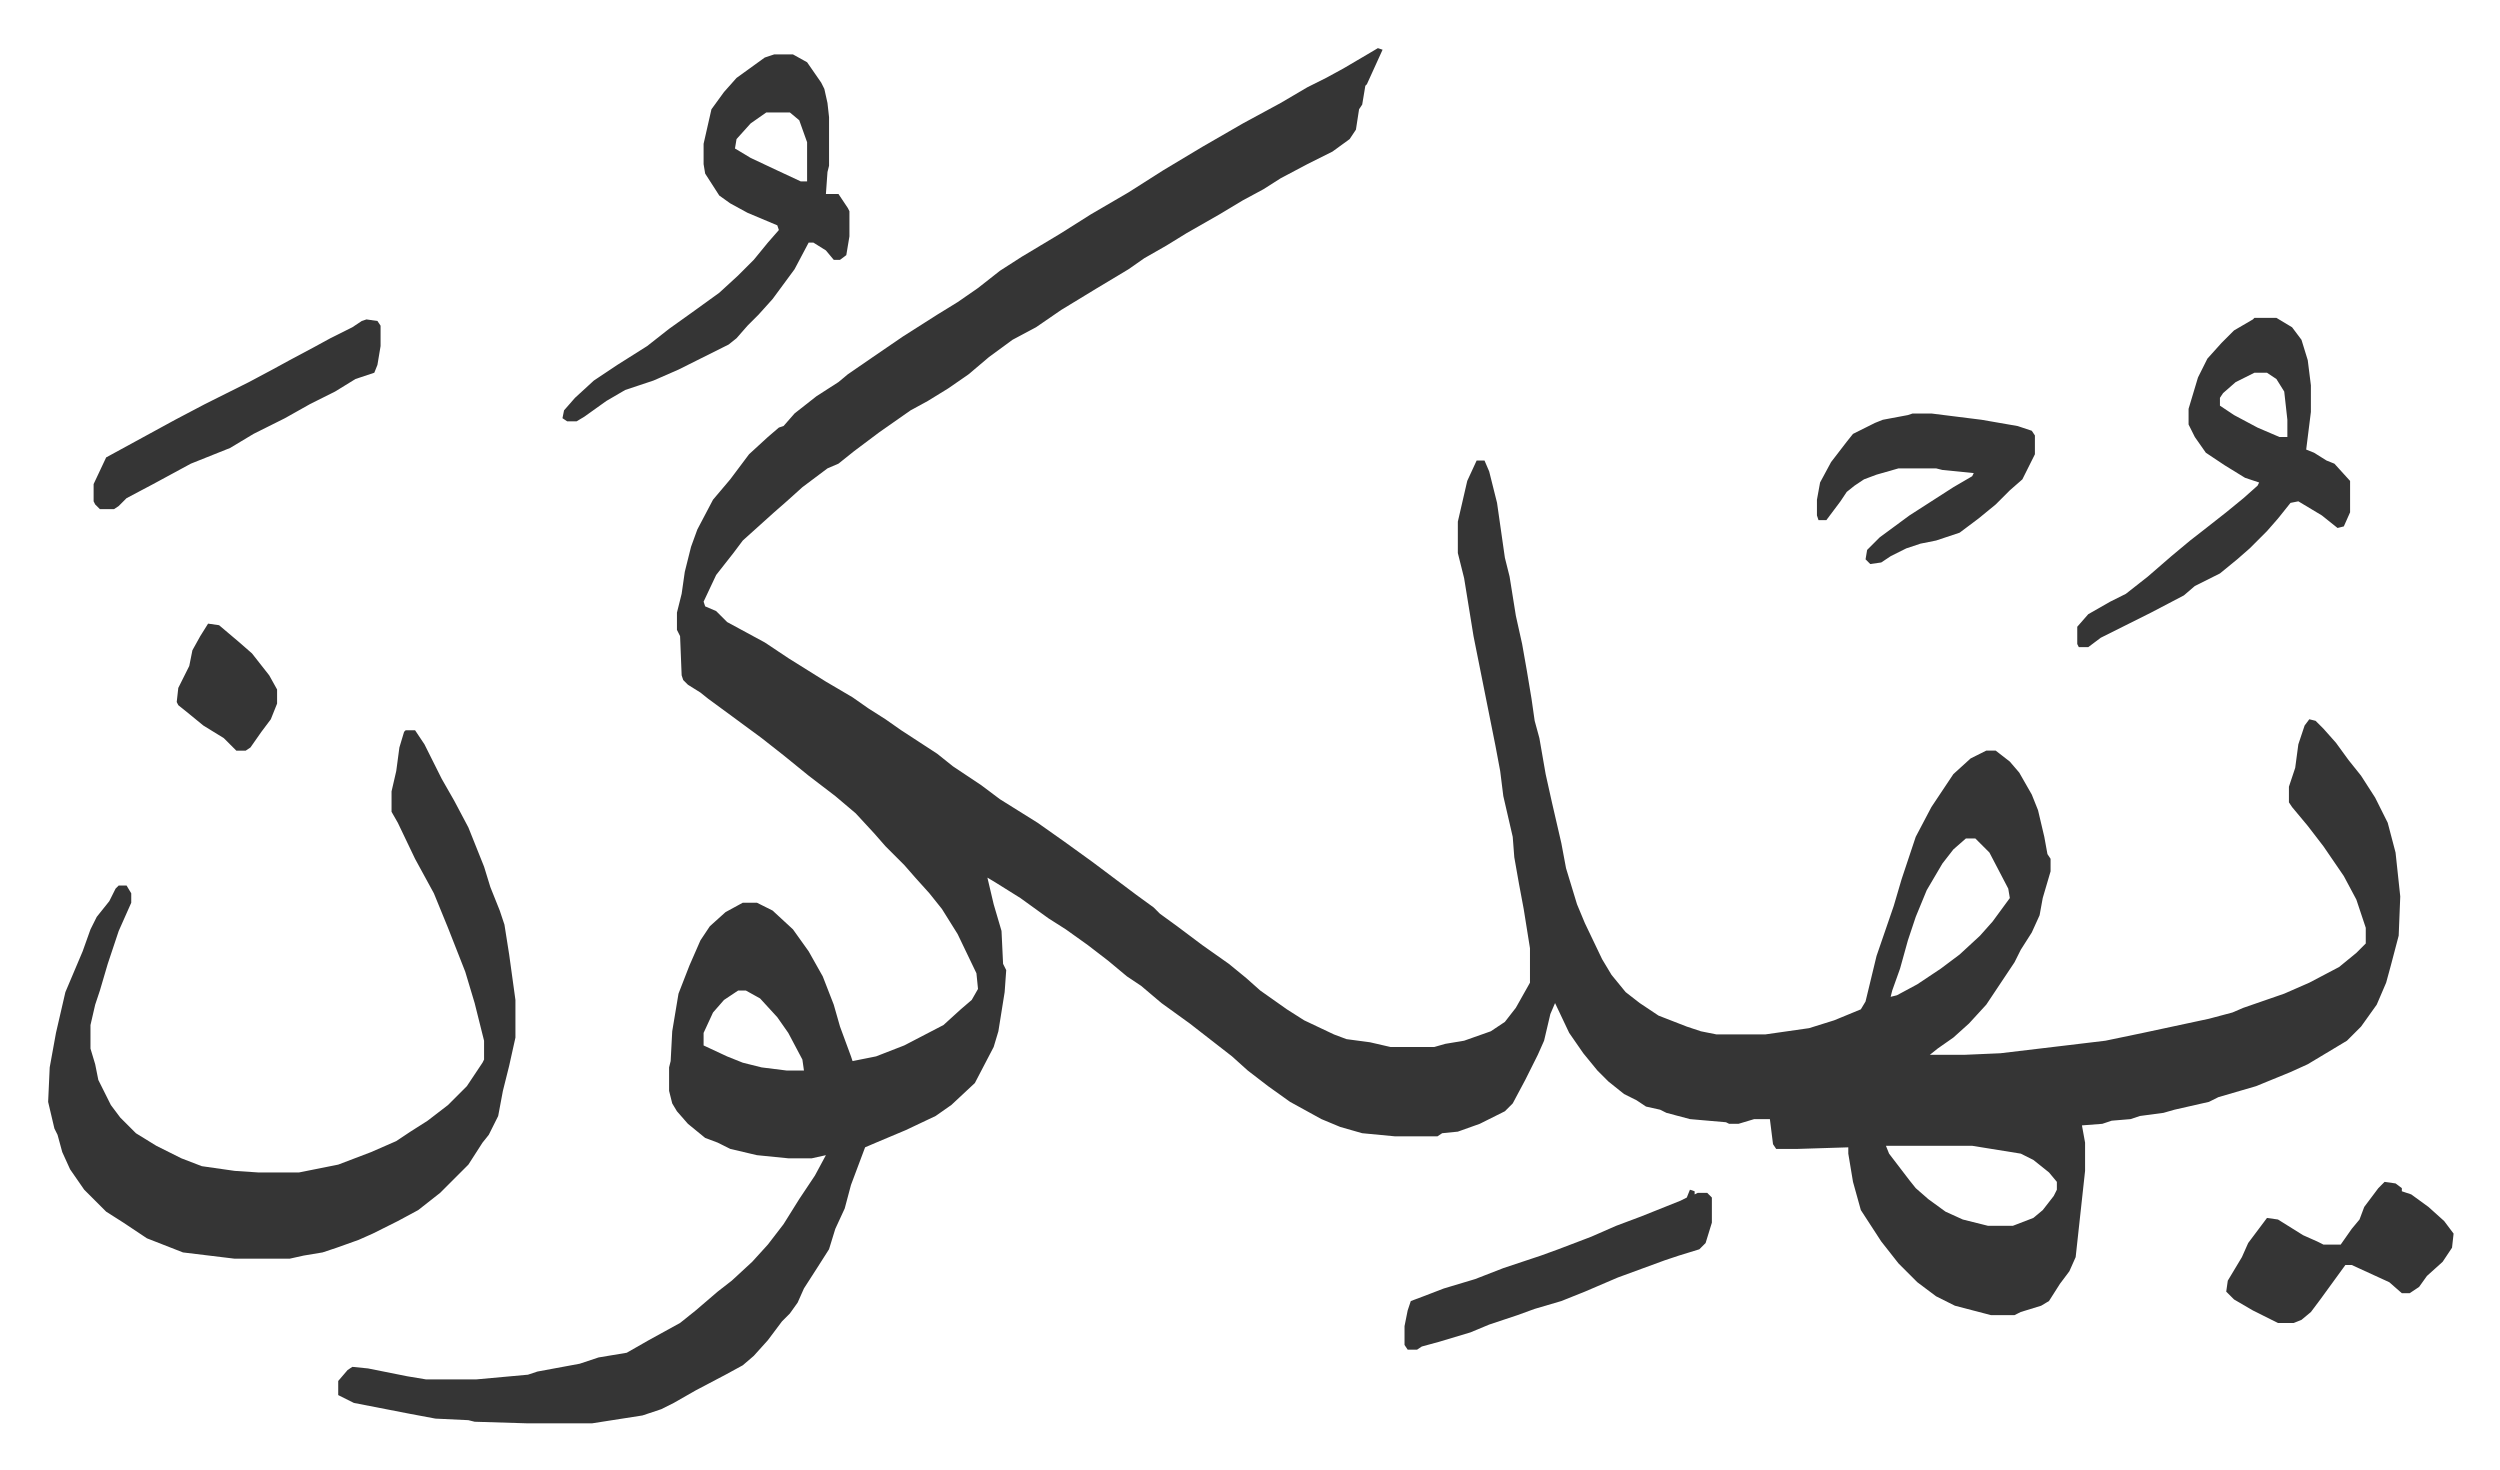 <svg xmlns="http://www.w3.org/2000/svg" viewBox="-30.7 237.3 1594.3 937.3">
    <path fill="#353535" id="rule_normal" d="m848 268 3 1-10 22-1 1-2 12-2 3-2 13-4 6-11 8-16 8-17 9-11 7-13 7-15 9-21 12-13 8-14 8-10 7-20 12-23 14-16 11-15 8-15 11-13 11-13 9-13 8-11 6-20 14-16 12-10 8-7 3-16 12-10 9-8 7-10 9-10 9-6 8-11 14-8 17 1 3 7 3 7 7 24 13 15 10 24 15 17 10 10 7 11 7 10 7 23 15 10 8 18 12 12 9 24 15 17 12 18 13 16 12 12 9 11 8 4 4 11 8 16 12 17 12 11 9 9 8 17 12 11 7 19 9 8 3 15 2 13 3h28l7-2 12-2 17-6 9-6 7-9 9-16v-22l-4-25-3-16-3-17-1-13-6-26-2-16-3-16-3-15-4-20-5-25-2-10-6-37-4-16v-20l6-26 6-13h5l3 7 5 20 5 35 3 12 4 25 4 18 3 17 3 18 2 14 3 11 4 23 4 18 6 26 3 16 7 23 5 12 11 23 6 10 9 11 9 7 12 8 18 7 9 3 10 2h31l28-4 16-5 17-7 3-5 7-29 11-32 5-17 9-27 10-19 14-21 11-10 10-5h6l9 7 6 7 8 14 4 10 4 17 2 11 2 3v8l-5 17-2 11-5 11-7 11-4 8-18 27-11 12-10 9-10 7-5 4h22l23-1 42-5 25-3 24-5 42-9 15-4 7-3 26-9 16-7 19-10 11-9 6-6v-10l-6-18-8-15-13-19-10-13-10-12-2-3v-10l4-12 2-15 4-12 3-4 4 1 5 5 8 9 8 11 8 10 9 14 8 16 5 19 3 28-1 25-5 19-3 11-6 14-10 14-9 9-15 9-10 6-11 5-22 9-24 7-6 3-22 5-7 2-15 2-6 2-12 1-6 2-13 1 2 11v18l-6 55-4 9-6 8-7 11-5 3-13 4-4 2h-15l-23-6-12-6-12-9-7-7-5-5-11-14-13-20-5-18-3-18v-4l-32 1h-14l-2-3-2-16h-10l-10 3h-6l-2-1-23-2-15-4-4-2-9-2-6-4-8-4-10-8-7-7-9-11-9-13-9-19-3 7-4 17-4 9-8 16-8 15-5 5-16 8-14 5-10 1-3 2h-27l-21-2-14-4-12-5-20-11-14-10-13-10-10-9-9-7-18-14-18-13-13-11-9-6-12-10-13-10-14-10-11-7-18-13-16-10-5-3 4 17 5 17 1 21 2 4-1 14-4 25-3 10-12 23-15 14-10 7-19 9-19 8-7 3-9 24-4 15-6 13-4 13-7 11-9 14-4 9-5 7-5 5-9 12-9 10-7 6-11 6-19 10-14 8-8 4-12 4-32 5h-42l-33-1-4-1-21-1-16-3-36-7-10-5v-9l6-7 3-2 10 1 25 5 12 2h32l33-3 6-2 27-5 12-4 18-3 14-8 20-11 10-8 14-12 9-7 13-12 10-11 10-13 10-16 10-15 7-13-9 2h-15l-20-2-17-4-8-4-8-3-11-9-7-8-3-5-2-8v-15l1-4 1-19 4-24 7-18 7-16 6-9 10-9 11-6h9l10 5 13 12 10 14 9 16 7 18 4 14 7 19 1 3 15-3 18-7 25-13 11-10 7-6 4-7-1-10-12-25-10-16-8-10-9-10-7-8-12-12-7-8-12-13-13-11-17-13-16-13-14-11-19-14-15-11-5-4-8-5-3-3-1-3-1-25-2-4v-11l3-12 2-14 4-16 4-11 10-19 11-13 12-16 12-11 7-6 3-1 7-8 14-11 14-9 6-5 16-11 19-13 22-14 13-8 13-9 14-11 14-9 25-15 19-12 24-14 22-14 25-15 26-15 24-13 17-10 12-6 11-6 17-10zm375 504-8 7-7 9-10 17-7 17-5 15-5 18-5 14-1 4 4-1 13-7 15-10 12-9 13-12 8-9 11-15-1-6-12-23-9-9zm-783 97-9 6-7 8-6 13v8l15 7 10 4 12 3 16 2h11l-1-7-9-17-7-10-11-12-9-5zm732 99 2 5 13 17 4 5 8 7 11 8 11 5 16 4h16l13-5 6-5 7-9 2-4v-5l-5-6-10-8-8-4-31-5z"/>
    <path fill="#353535" id="rule_normal" d="M228 703h6l6 9 11 22 8 14 9 17 10 25 4 13 6 15 3 9 3 19 4 29v24l-4 18-4 16-3 16-6 12-4 5-9 14-18 18-14 11-13 7-16 8-9 4-14 5-9 3-12 2-9 2h-35l-33-4-23-9-15-10-11-7-14-14-9-13-5-11-3-11-2-4-4-17 1-22 4-22 6-26 11-26 5-14 4-8 8-10 4-8 2-2h5l3 5v6l-8 18-7 21-5 17-3 9-3 13v15l3 10 2 10 8 16 6 8 10 10 13 8 16 8 13 5 21 3 15 1h26l25-5 21-8 16-7 9-6 11-7 13-10 12-12 10-15 1-2v-12l-6-24-6-20-11-28-9-22-12-22-11-23-4-7v-13l3-13 2-15 3-10zm235-431h12l9 5 9 13 2 4 2 9 1 9v31l-1 4-1 14h8l6 9 1 2v16l-2 12-4 3h-4l-5-6-8-5h-3l-9 17-14 19-9 10-7 7-7 8-5 4-16 8-16 8-16 7-18 6-12 7-14 10-5 3h-6l-3-2 1-5 7-8 12-11 15-10 19-12 14-11 14-10 18-13 12-11 10-10 9-11 7-8-1-3-19-8-11-6-7-5-9-14-1-6v-13l5-22 8-11 8-9 18-13zm-5 37-10 7-9 10-1 6 10 6 17 8 15 7h4v-25l-5-14-6-5zm949 131h14l10 6 6 8 4 13 2 16v17l-3 24 5 2 8 5 5 2 10 11v20l-4 9-4 1-10-8-15-9-5 1-8 10-7 8-11 11-8 7-11 9-16 8-7 6-21 11-8 4-8 4-16 8-8 6h-6l-1-2v-11l7-8 14-8 10-5 14-11 15-13 12-10 9-7 14-11 11-9 9-8 1-2-9-3-13-8-12-8-7-10-4-8v-10l6-20 6-12 9-10 8-8 12-7zm0 35-12 6-8 7-2 3v5l9 6 15 8 14 6h5v-11l-2-18-5-8-6-4zm-218 26h12l32 4 23 4 9 3 2 3v12l-8 16-8 7-9 9-11 9-12 9-15 5-10 2-9 3-10 5-6 4-7 1-3-3 1-6 8-8 19-14 14-9 14-9 12-7 1-2-20-2-4-1h-24l-14 4-8 3-6 4-5 4-4 6-9 12h-5l-1-3v-10l2-11 7-13 10-13 4-5 14-7 5-2 16-3zm-142 495 3 1v2l2-1h6l3 3v16l-4 13-4 4-13 4-9 3-30 11-21 9-15 6-17 5-11 4-18 6-12 5-20 6-11 3-3 2h-6l-2-3v-12l2-10 2-6 8-3 13-5 20-6 18-7 24-8 11-4 21-8 16-7 16-6 25-10 4-2zm443-5 7 1 4 3v2l6 2 11 8 10 9 6 8-1 9-6 9-10 9-5 7-6 4h-5l-8-7-24-11h-4l-8 11-8 11-6 8-6 5-5 2h-10l-16-8-12-7-5-5 1-7 9-15 4-9 6-8 6-8 7 1 16 10 9 4 4 2h11l7-10 5-6 3-8 9-12zM203 441l7 1 2 3v13l-2 12-2 5-12 4-13 8-16 8-16 9-20 10-15 9-25 10-24 13-17 9-5 5-3 2h-9l-3-3-1-2v-11l8-17 22-12 22-12 19-10 28-14 15-8 11-6 15-8 11-6 14-7 6-4zM102 635l7 1 13 11 8 7 11 14 5 9v9l-4 10-6 8-7 10-3 2h-6l-8-8-13-8-11-9-5-4-1-2 1-9 7-14 2-10 5-9z"/>
</svg>
